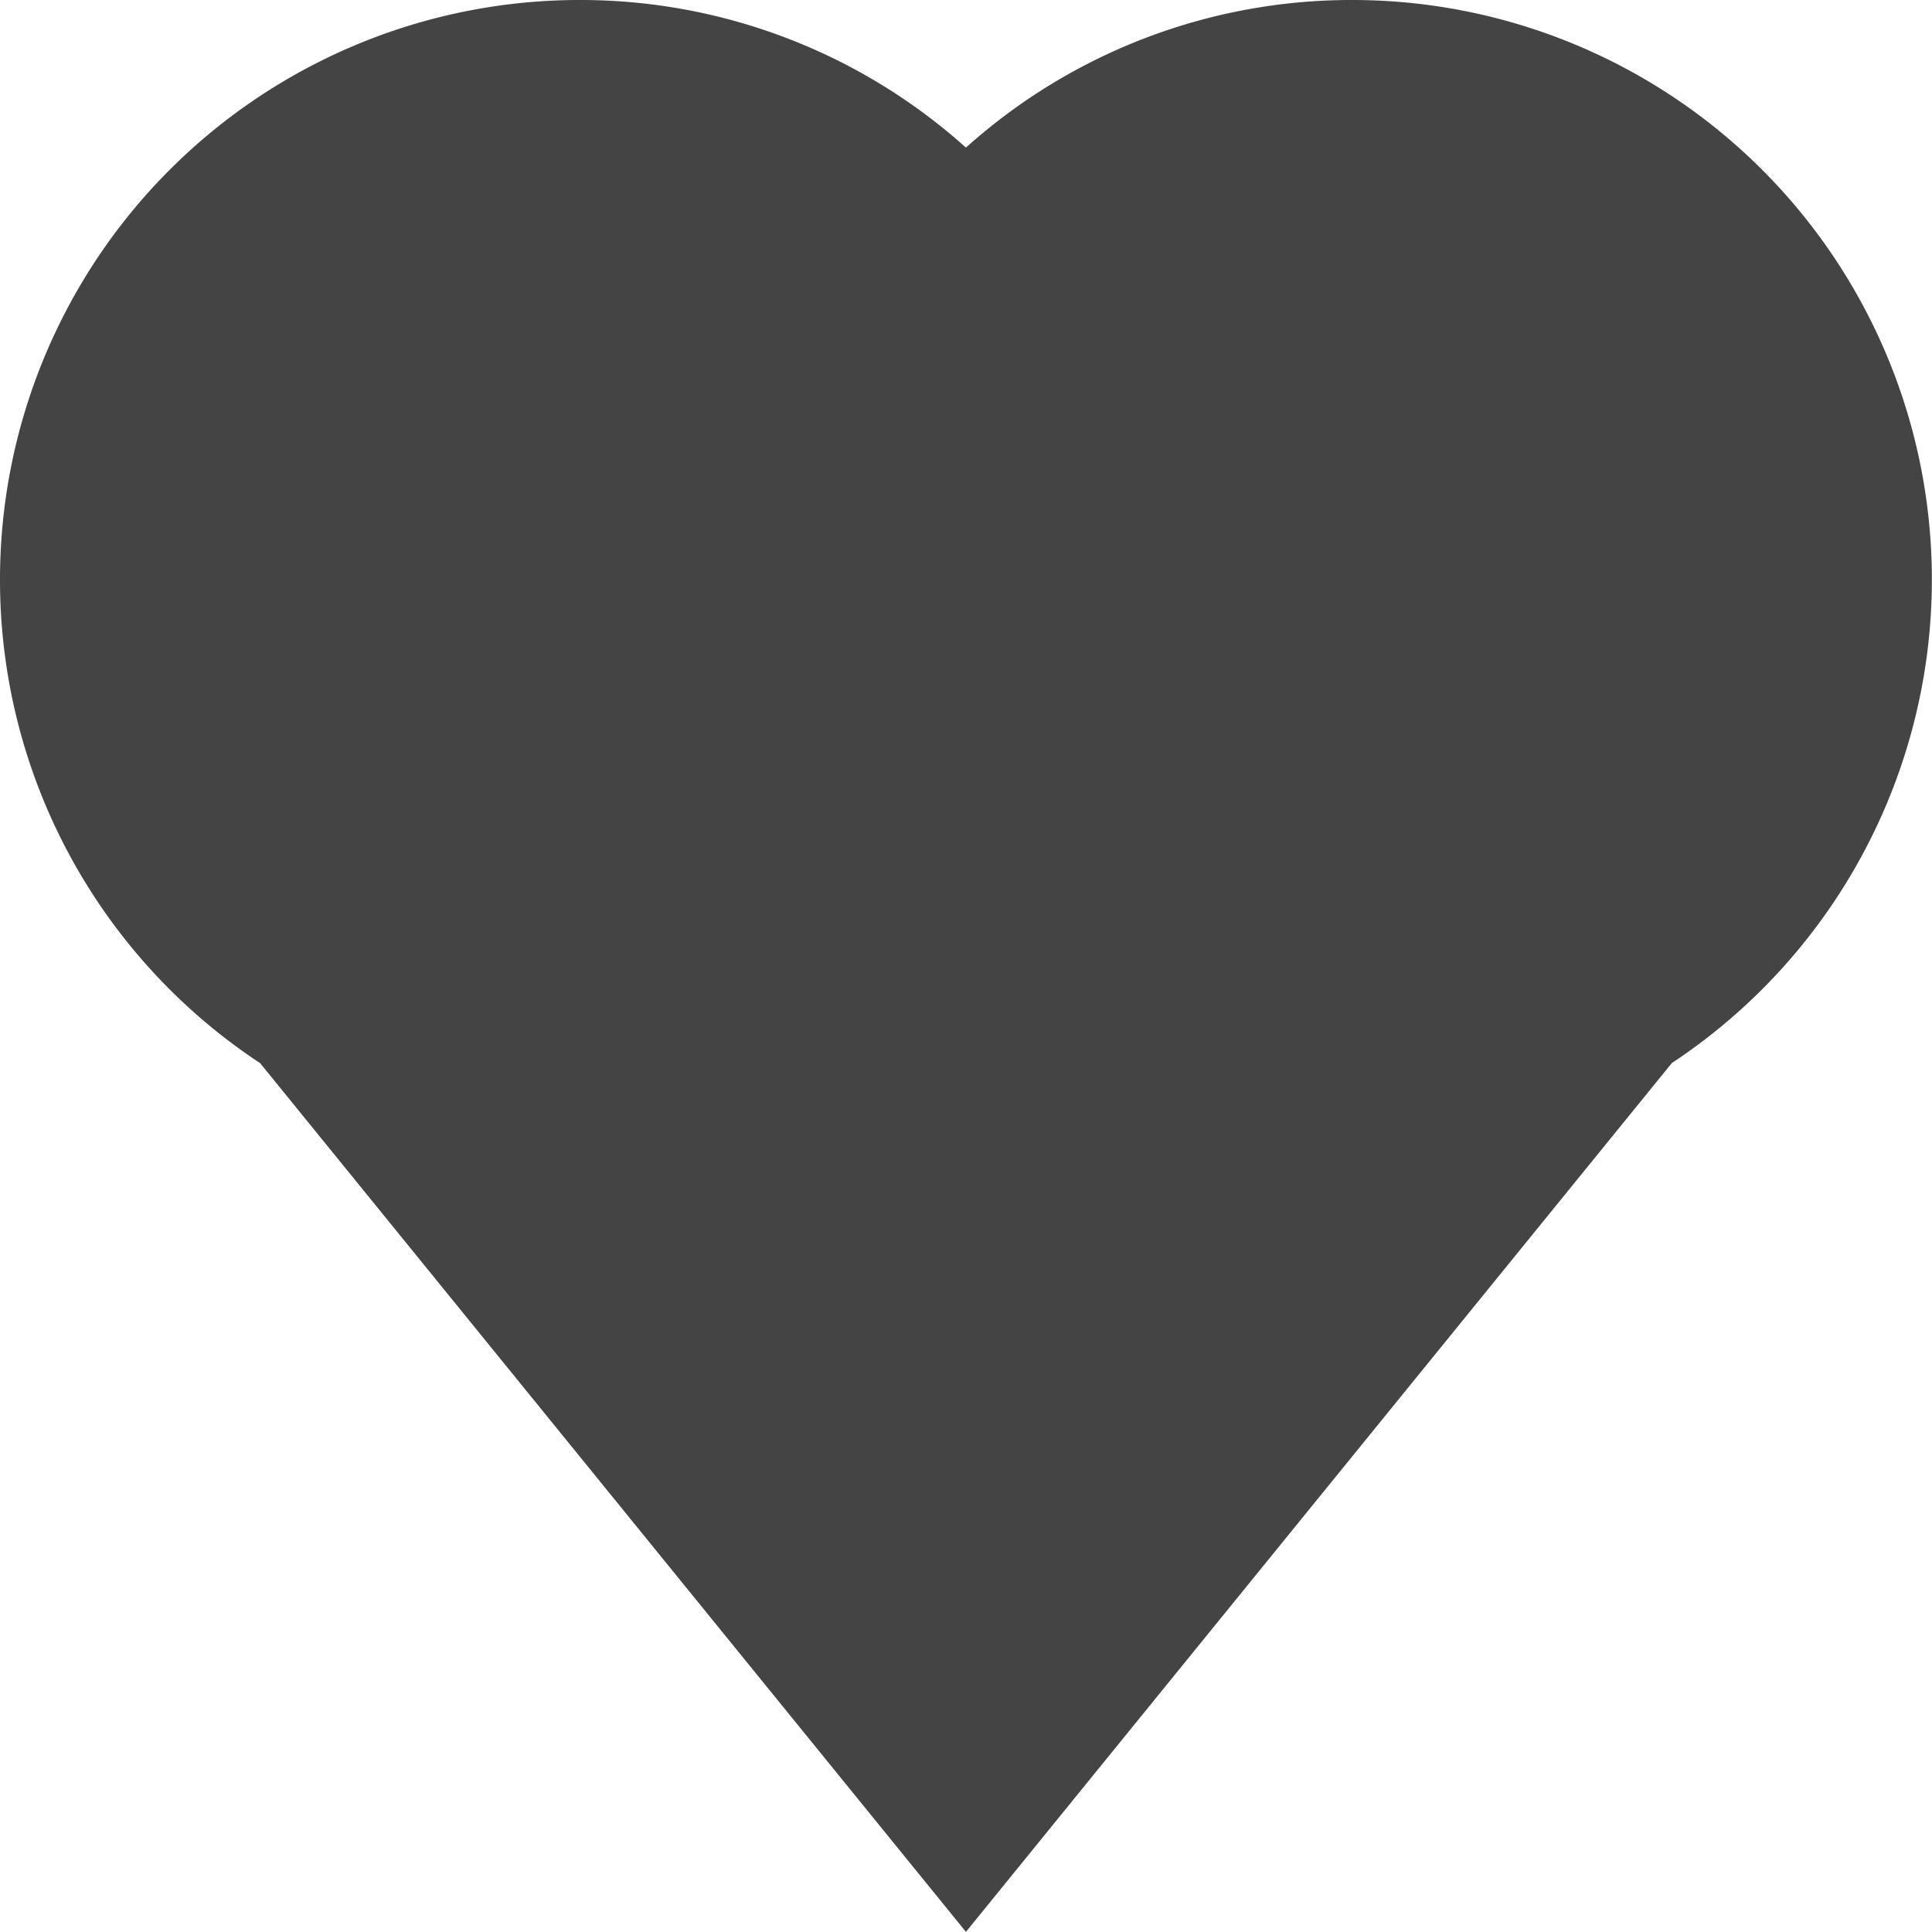 <svg xmlns="http://www.w3.org/2000/svg" width="15.001" height="15" viewBox="0 0 15.001 15">
  <defs>
    <style>
      .cls-1 {
        fill: #444;
      }
    </style>
  </defs>
  <path id="Union_8" data-name="Union 8" class="cls-1" d="M158.02-8121.745A4.493,4.493,0,0,1,156-8125.5a4.5,4.5,0,0,1,4.5-4.5,4.48,4.48,0,0,1,3,1.146,4.48,4.48,0,0,1,3-1.146,4.5,4.5,0,0,1,4.5,4.5,4.5,4.5,0,0,1-2.019,3.754L163.5-8115Z" transform="translate(-156 8130)"/>
</svg>
